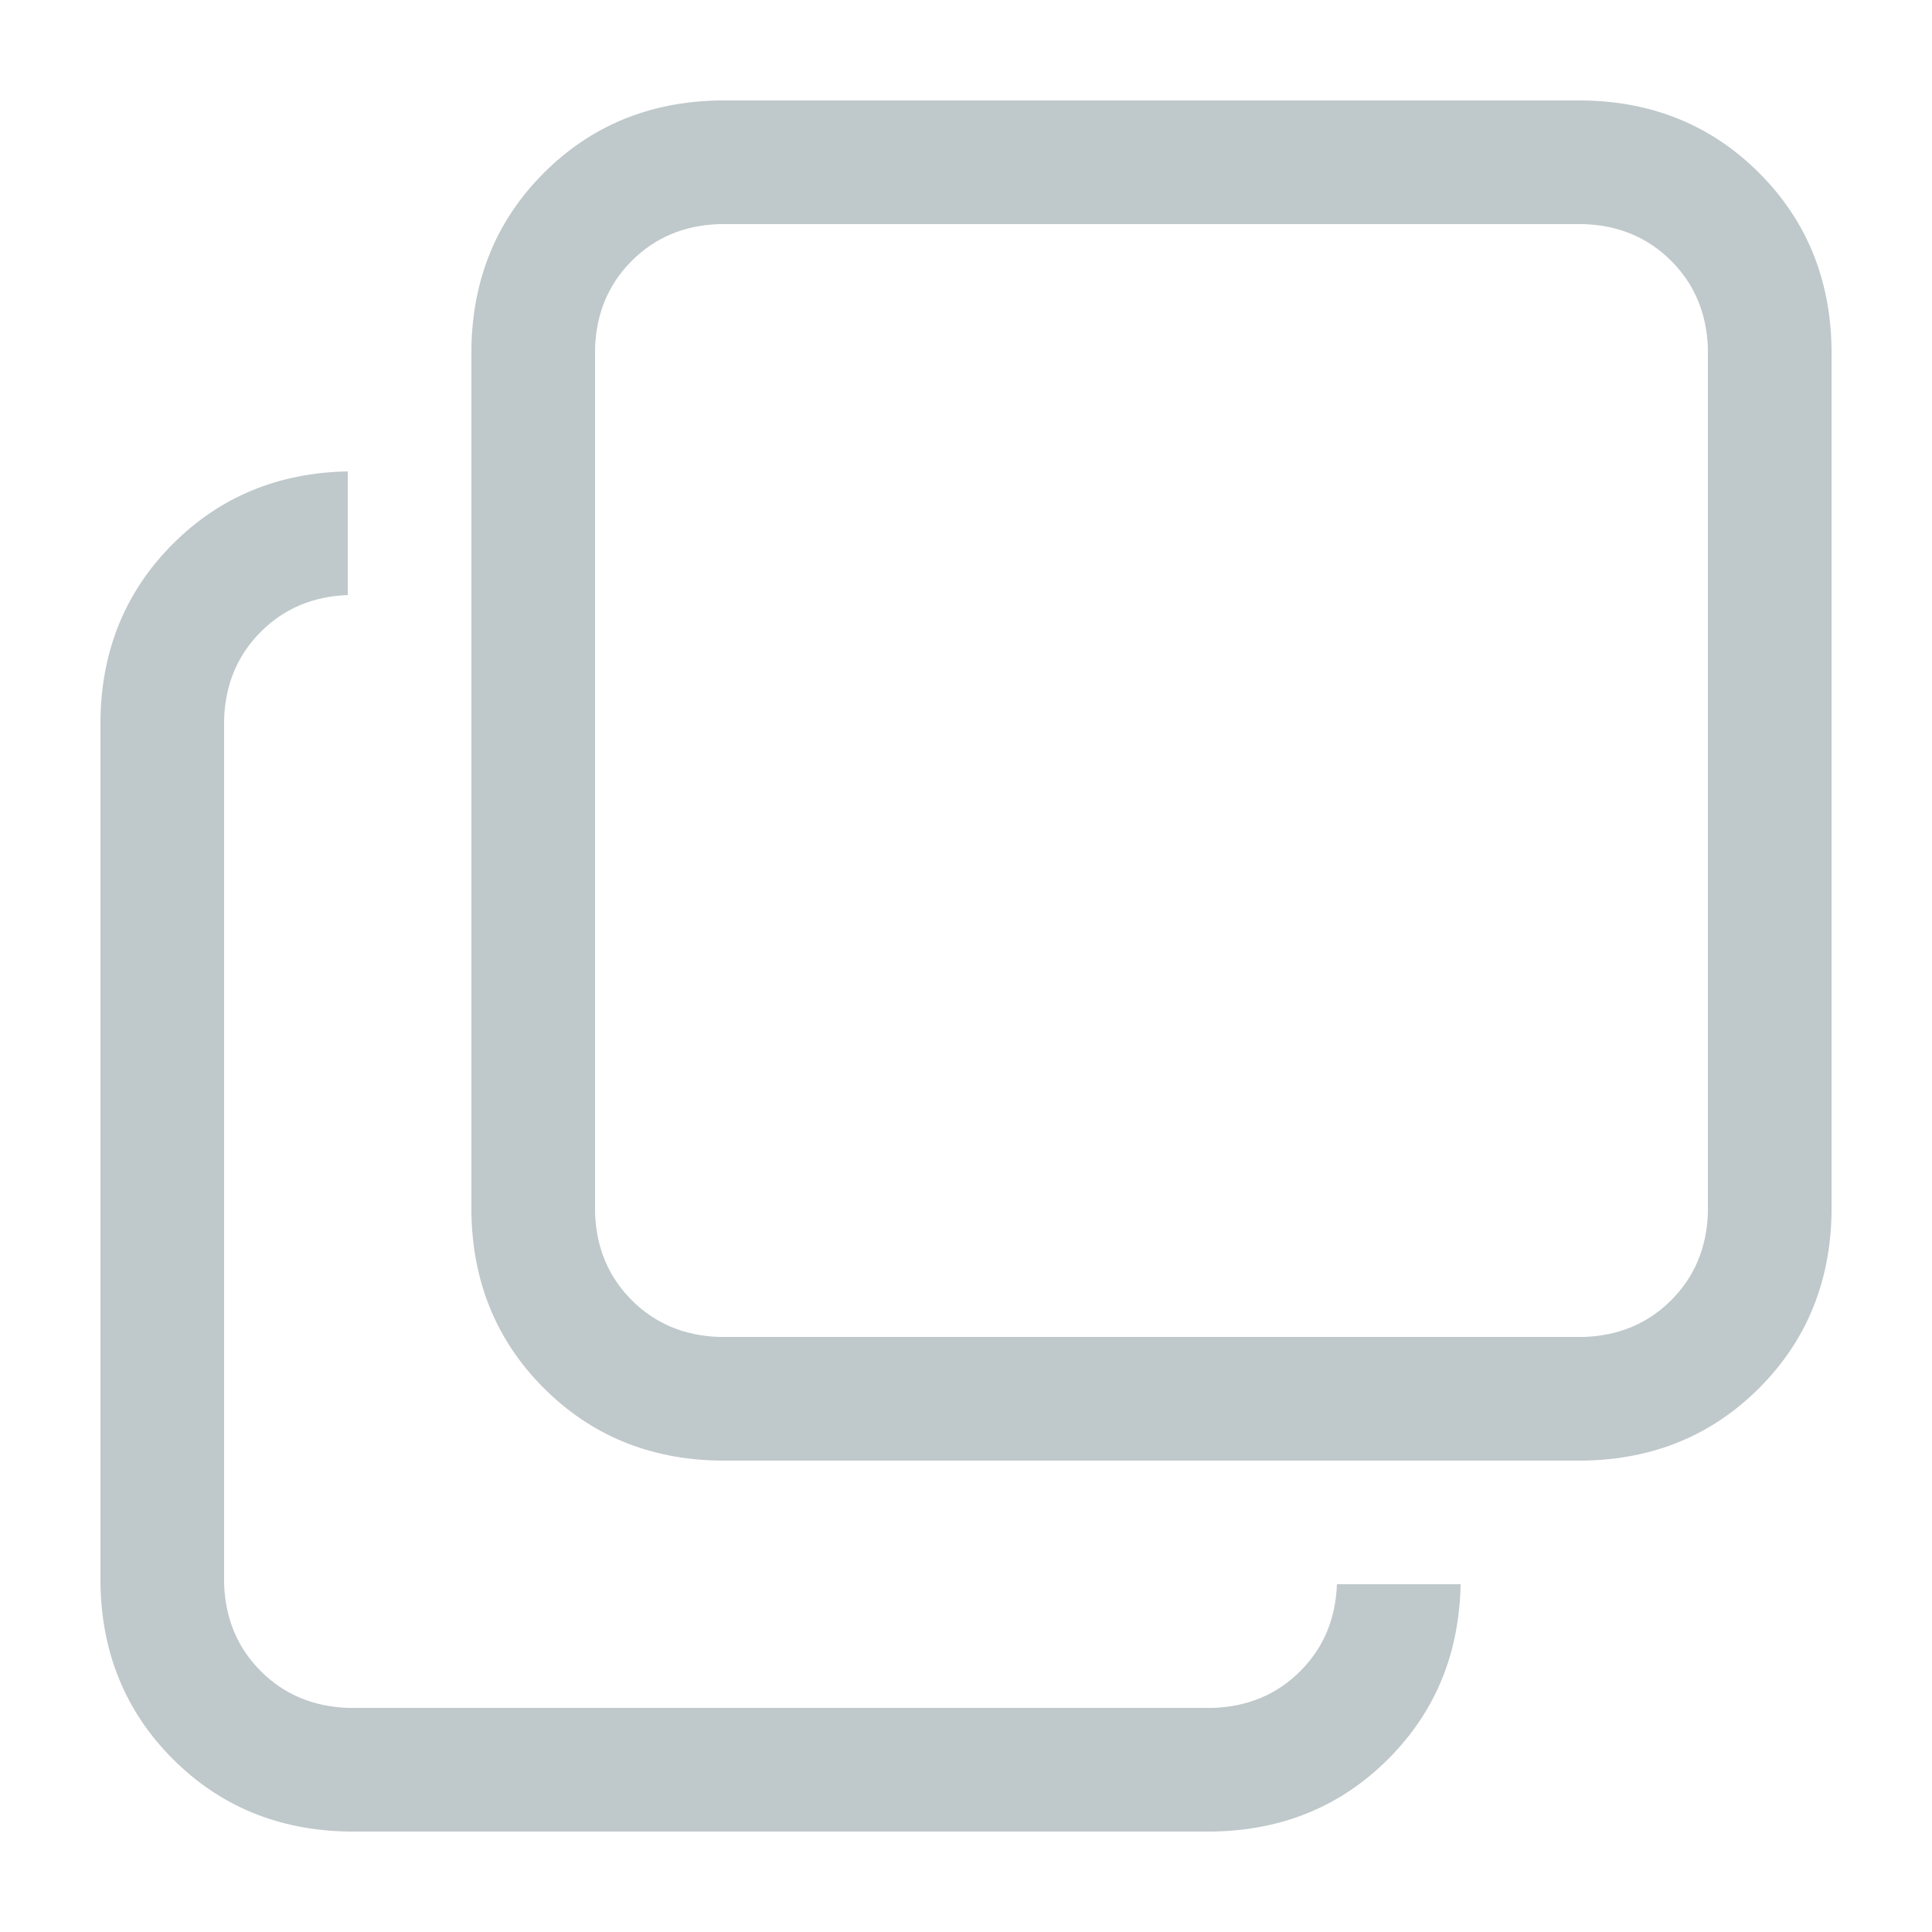 <svg t="1691397779462" class="icon" viewBox="0 0 1024 1024" version="1.1" xmlns="http://www.w3.org/2000/svg"
  xmlns:xlink="http://www.w3.org/1999/xlink" width="200" height="200">
  <path
    d="M774.144 839.68c-0.683 36.864-13.483 67.755-38.4 92.672S679.936 970.069 643.072 970.752H184.32c-36.864-0.683-67.755-13.483-92.672-38.4S53.931 876.544 53.248 839.68V380.928c0.683-36.864 13.483-67.755 38.4-92.672S147.456 250.539 184.32 249.856v65.536c-18.432 0.683-33.792 7.168-46.08 19.456s-18.773 27.648-19.456 46.08v458.752c0.683 18.432 7.168 33.792 19.456 46.08s27.648 18.773 46.08 19.456h458.752c18.432-0.683 33.792-7.168 46.08-19.456s18.773-27.648 19.456-46.08h65.536zM380.928 118.784c-18.432 0.683-33.792 7.168-46.08 19.456s-18.773 27.648-19.456 46.08v458.752c0.683 18.432 7.168 33.792 19.456 46.08s27.648 18.773 46.08 19.456h458.752c18.432-0.683 33.792-7.168 46.08-19.456s18.773-27.648 19.456-46.08V184.32c-0.683-18.432-7.168-33.792-19.456-46.08s-27.648-18.773-46.08-19.456H380.928z m0-65.536h458.752c36.864 0.683 67.755 13.483 92.672 38.4S970.069 147.456 970.752 184.32v458.752c-0.683 36.864-13.483 67.755-38.4 92.672S876.544 773.461 839.68 774.144H380.928c-36.864-0.683-67.755-13.483-92.672-38.4S250.539 679.936 249.856 643.072V184.32c0.683-36.864 13.483-67.755 38.4-92.672S344.064 53.931 380.928 53.248z"
    fill="#bfc8ca"></path>
</svg>